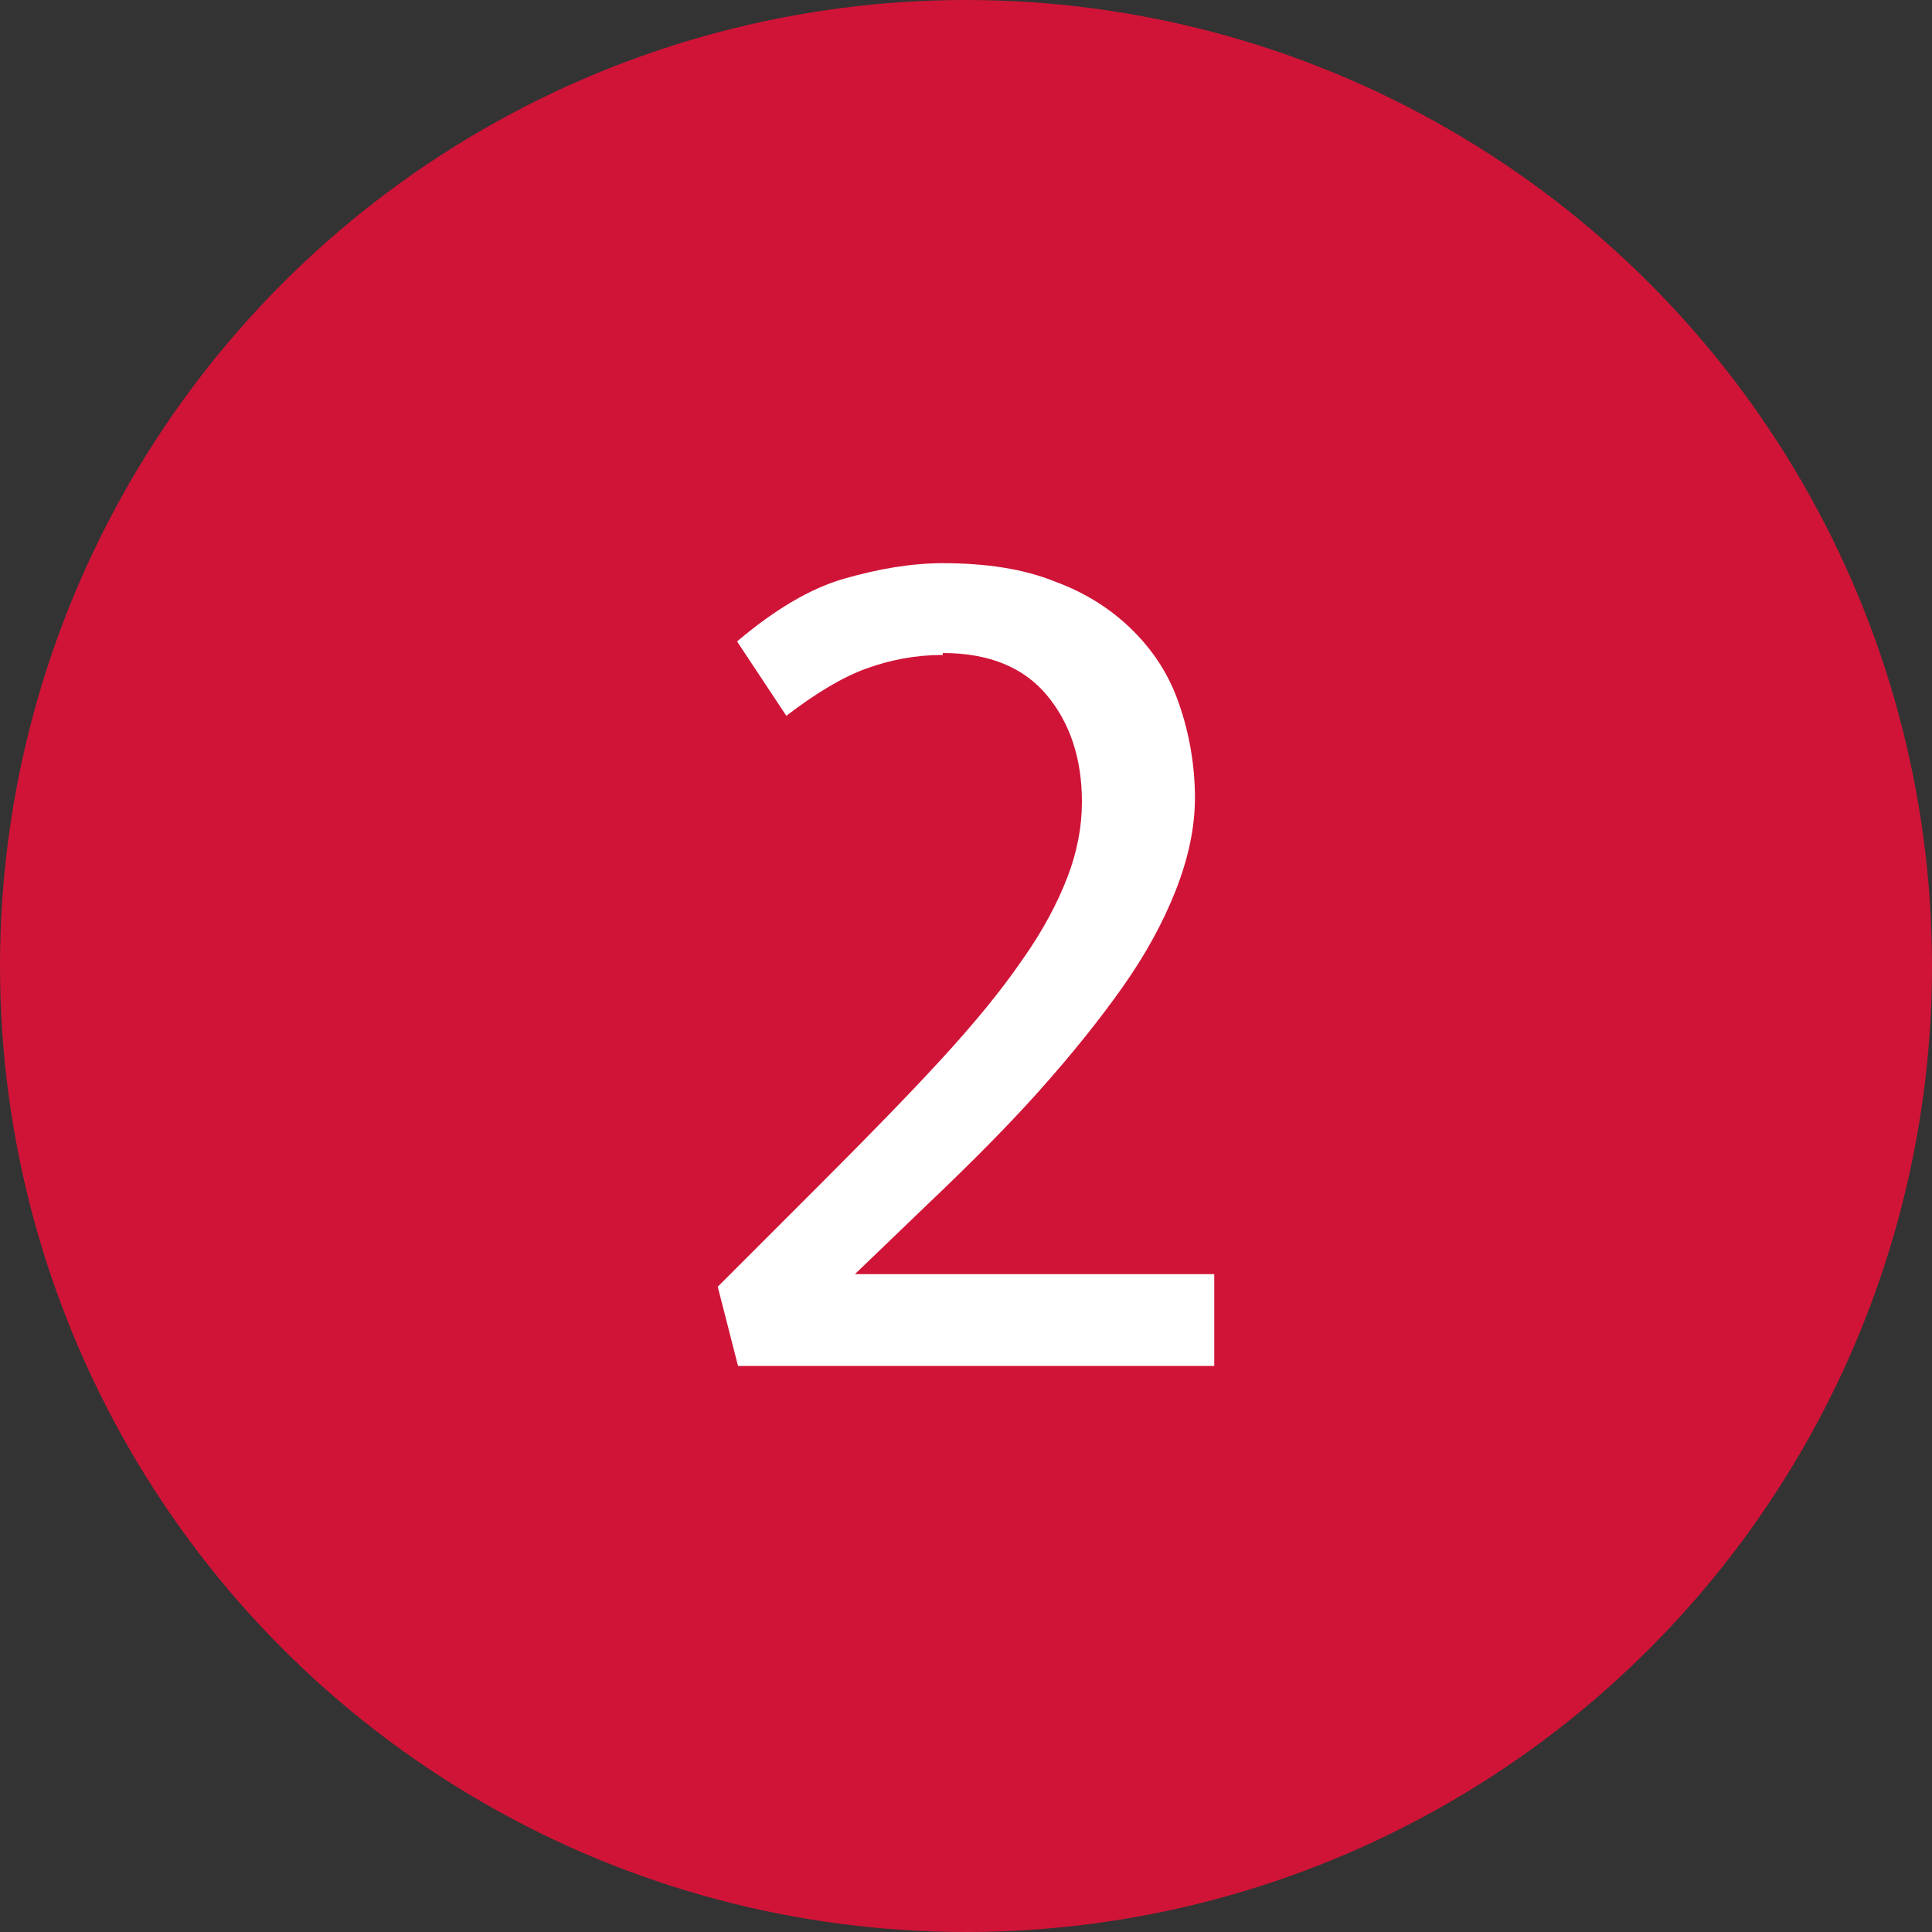 <?xml version="1.0" encoding="UTF-8"?>
<svg xmlns="http://www.w3.org/2000/svg" id="_Слой_1" viewBox="0 0 20 20" width="100" height="100"><rect x="0" y="0" width="20" height="20" fill="#333333" stroke="none"/><defs><style>.cls-1{fill:#d01437;}.cls-1,.cls-2{stroke-width:0px;}.cls-2{fill:#fff;}</style></defs><circle class="cls-1" cx="10" cy="10" r="10"/><path class="cls-2" d="M9.76,6.78c-.28,0-.54.05-.79.14-.25.09-.53.26-.83.49l-.51-.77c.39-.33.76-.55,1.11-.65.35-.1.69-.16,1.02-.16.45,0,.84.06,1.16.19.33.12.6.3.81.51.22.22.38.47.48.77.1.29.16.62.16.96,0,.31-.07.63-.2.96-.13.33-.31.66-.55,1-.24.34-.53.7-.86,1.07s-.72.76-1.14,1.16l-.77.74h3.72v.95h-4.93l-.21-.82,1.08-1.08c.48-.48.89-.9,1.23-1.27.34-.37.62-.71.84-1.03.22-.31.37-.6.47-.86.1-.26.15-.52.15-.78,0-.44-.12-.81-.36-1.1s-.6-.44-1.08-.44Z"/></svg>
